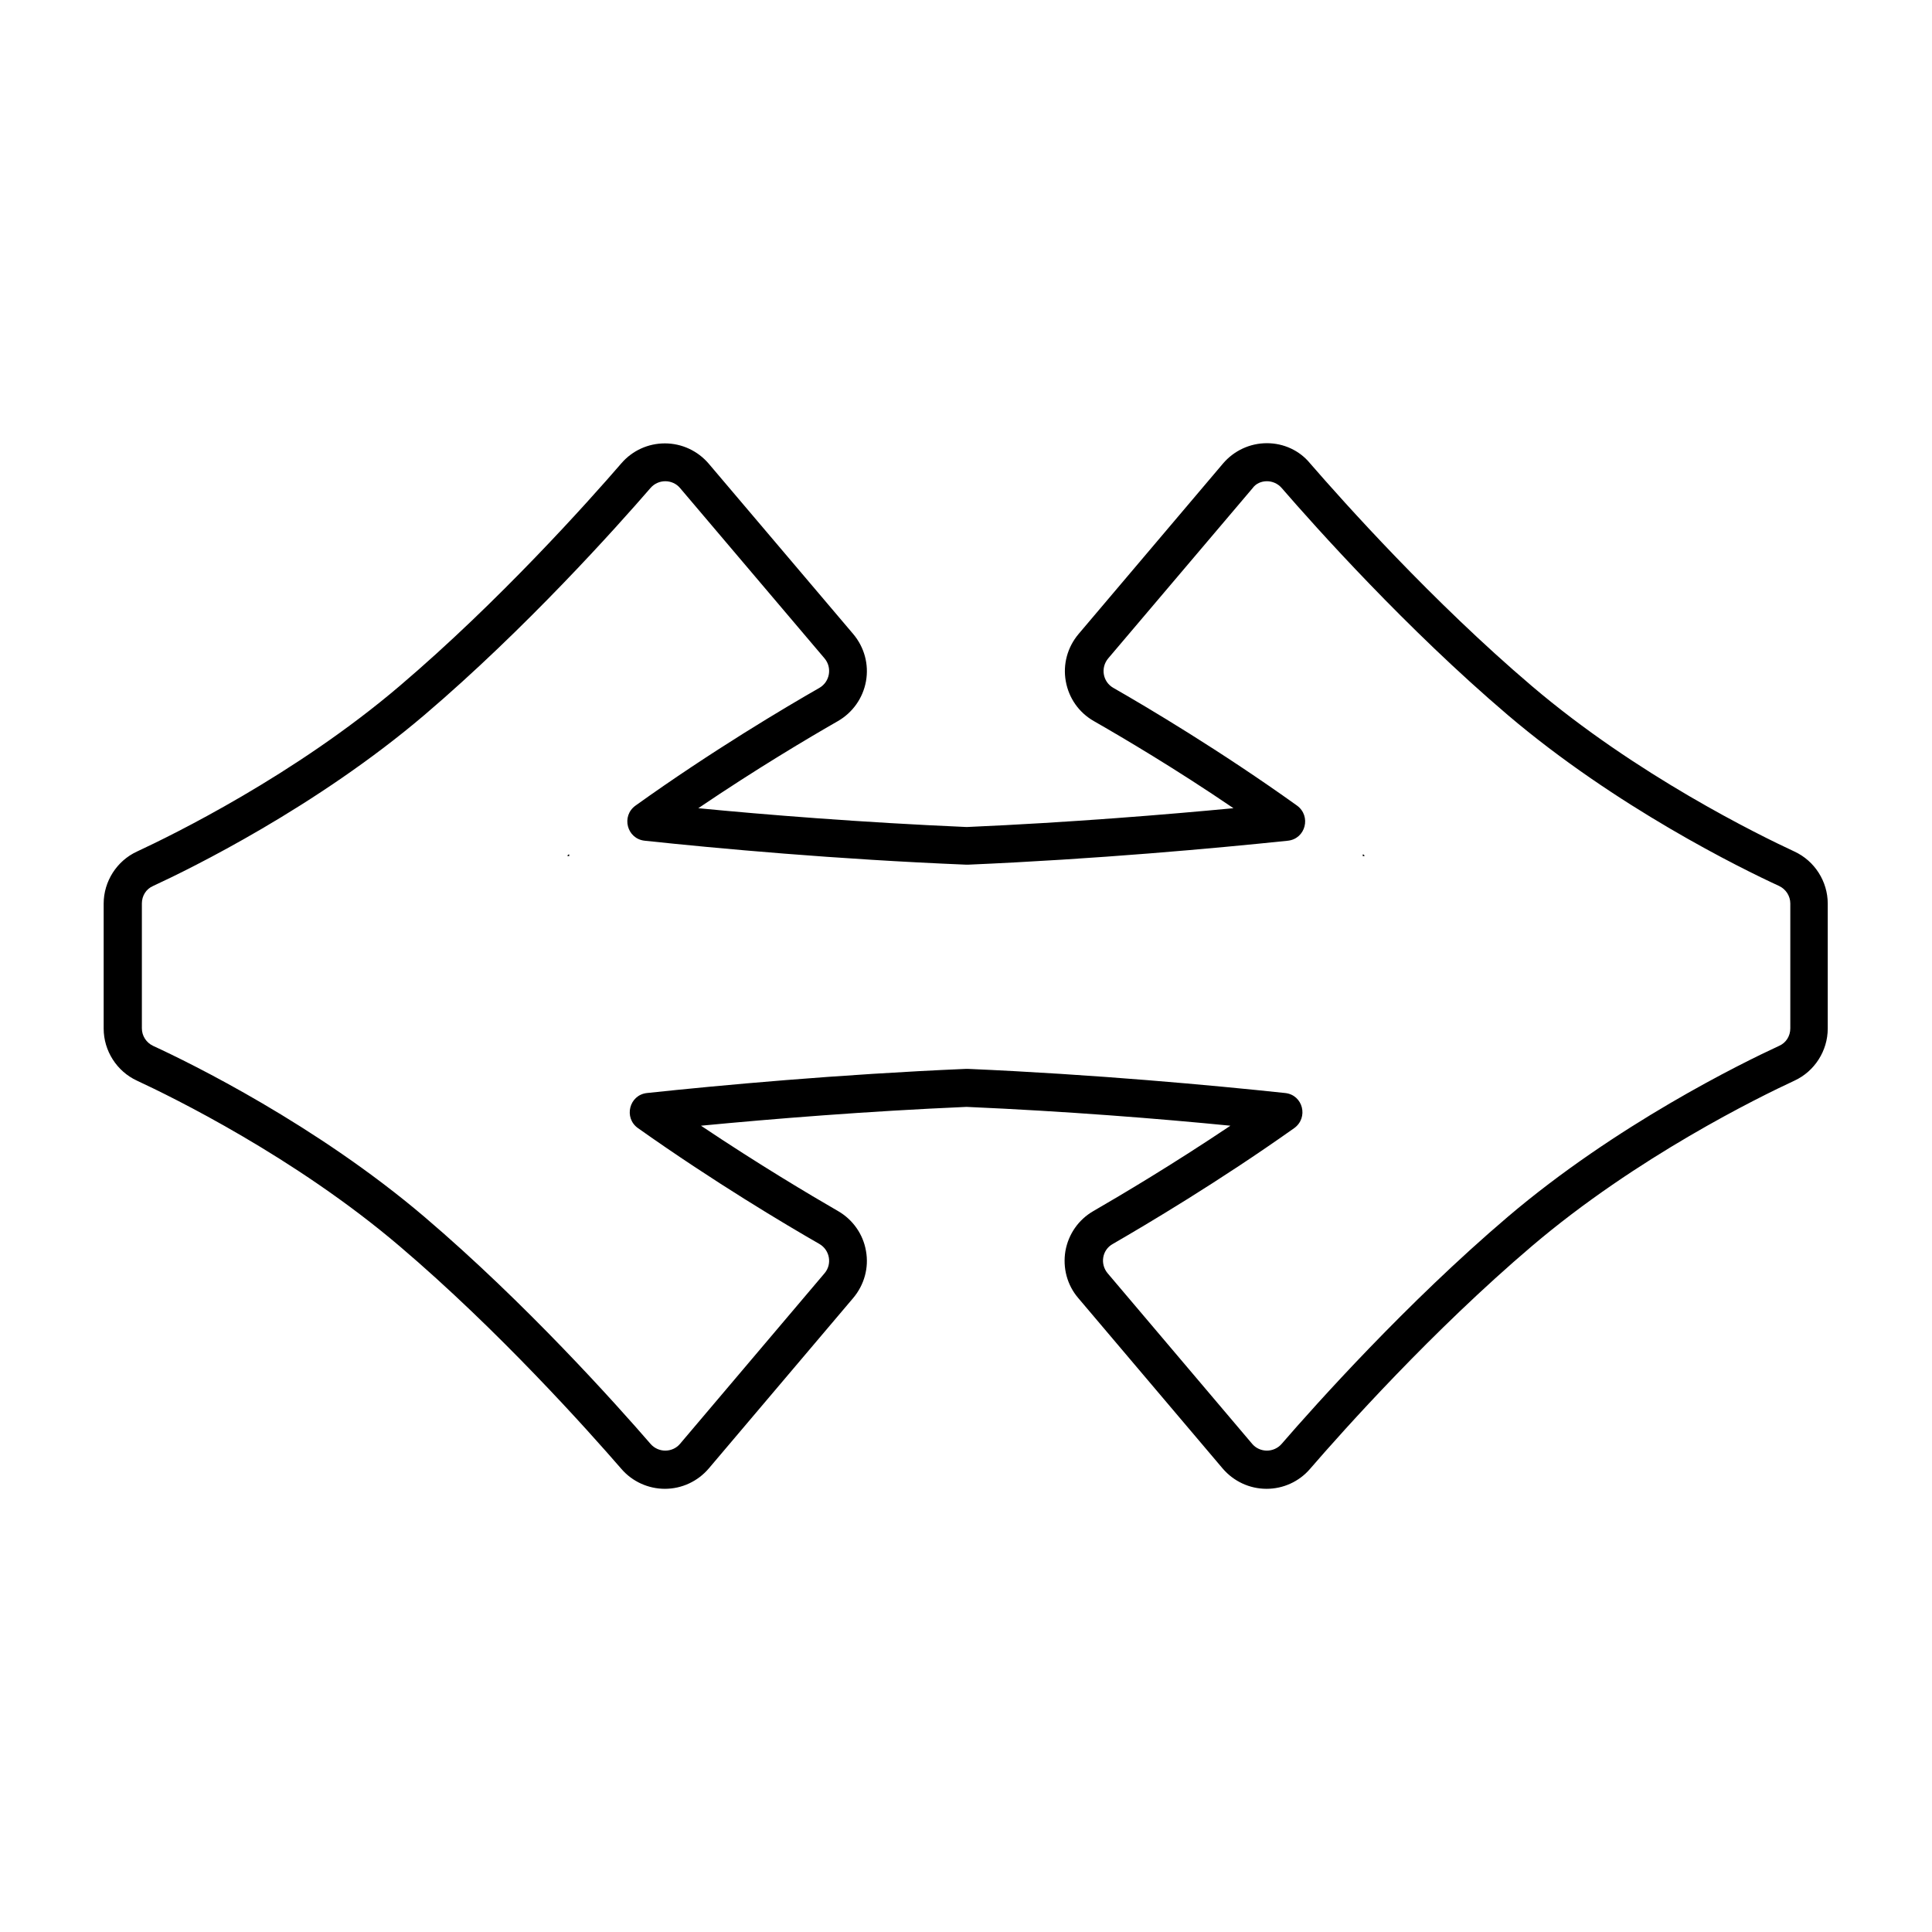 <?xml version="1.0" encoding="UTF-8"?>
<!-- The Best Svg Icon site in the world: iconSvg.co, Visit us! https://iconsvg.co -->
<svg fill="#000000" width="800px" height="800px" version="1.1" viewBox="144 144 512 512" xmlns="http://www.w3.org/2000/svg">
 <path d="m479.75 271.53c1.41 0 2.871 0.605 3.879 1.762 9.117 10.531 33.102 37.332 59.902 60.156 28.719 24.434 61.969 40.758 71.945 45.344 1.812 0.855 2.973 2.672 2.973 4.637v33.102c0 2.016-1.109 3.828-2.973 4.637-9.926 4.586-43.227 20.906-71.945 45.344-26.801 22.824-50.785 49.625-59.902 60.156-1.008 1.16-2.469 1.762-3.879 1.762-1.461 0-2.922-0.605-3.93-1.812l-38.289-45.191c-2.066-2.469-1.461-6.195 1.359-7.758 8.969-5.188 28.012-16.473 48.062-30.684 3.879-2.769 2.367-8.816-2.367-9.32-19.398-2.066-50.48-4.938-84.086-6.398h-0.25-0.25c-34.008 1.461-65.141 4.332-84.539 6.398-4.734 0.504-6.246 6.602-2.367 9.32 20.051 14.207 39.094 25.543 48.062 30.684 2.769 1.613 3.426 5.34 1.359 7.758l-38.289 45.191c-1.008 1.211-2.469 1.812-3.93 1.812-1.41 0-2.871-0.605-3.879-1.762-9.117-10.531-33.102-37.332-59.902-60.156-28.719-24.434-61.969-40.758-71.945-45.344-1.812-0.855-2.973-2.672-2.973-4.637v-33.102c0-2.016 1.109-3.828 2.973-4.637 9.926-4.586 43.227-20.906 71.945-45.344 26.801-22.824 50.785-49.625 59.902-60.156 1.008-1.16 2.469-1.762 3.879-1.762 1.461 0 2.922 0.605 3.93 1.812l38.289 45.141c2.066 2.469 1.41 6.195-1.359 7.809-9.07 5.188-28.465 16.676-48.719 31.188-3.879 2.769-2.316 8.816 2.418 9.32 19.348 2.066 50.836 4.938 85.195 6.348h0.25 0.25c34.008-1.461 65.395-4.332 84.742-6.348 4.734-0.504 6.246-6.551 2.418-9.32-20.254-14.508-39.598-25.996-48.668-31.188-2.82-1.613-3.426-5.34-1.359-7.809l38.289-45.141c0.855-1.207 2.316-1.812 3.777-1.812m25.395 99.352h0.453c0-0.453-0.453-0.453-0.453-0.453v0.453m-210.75 0h0.453v-0.453s-0.453 0-0.453 0.453m185.35-109.43c-4.484 0-8.715 1.965-11.637 5.391l-38.289 45.191c-2.922 3.477-4.18 8.012-3.375 12.496 0.805 4.484 3.477 8.312 7.457 10.578 7.656 4.383 21.512 12.543 36.98 23.074-17.531 1.664-43.023 3.777-70.684 4.988-27.91-1.211-53.555-3.273-71.137-4.988 15.469-10.48 29.32-18.691 36.98-23.074 3.93-2.266 6.648-6.098 7.457-10.578 0.805-4.484-0.453-9.02-3.375-12.496l-38.289-45.141c-2.922-3.426-7.152-5.391-11.637-5.391-4.434 0-8.613 1.914-11.488 5.238-8.918 10.328-32.496 36.676-58.793 59.047-27.809 23.68-60.305 39.551-69.625 43.883-5.34 2.469-8.816 7.91-8.816 13.805v33.102c0 5.894 3.477 11.336 8.816 13.805 9.32 4.332 41.816 20.203 69.625 43.883 26.301 22.371 49.879 48.77 58.793 59.047 2.871 3.324 7.106 5.238 11.488 5.238 4.484 0 8.715-1.965 11.637-5.391l38.289-45.191c2.922-3.477 4.18-8.012 3.375-12.445-0.754-4.434-3.477-8.312-7.406-10.578-7.508-4.332-21.059-12.395-36.324-22.621 18.895-1.812 43.68-3.828 70.383-4.988 26.449 1.16 51.086 3.125 69.93 4.988-15.266 10.227-28.816 18.289-36.324 22.621-3.93 2.266-6.602 6.098-7.406 10.578-0.754 4.484 0.453 9.02 3.375 12.445l38.289 45.191c2.922 3.426 7.152 5.391 11.637 5.391 4.434 0 8.613-1.914 11.488-5.238 8.918-10.328 32.496-36.676 58.793-59.047 27.809-23.68 60.305-39.551 69.625-43.883 5.34-2.469 8.816-7.91 8.816-13.805v-33.102c0-5.894-3.477-11.336-8.816-13.805-9.32-4.332-41.816-20.203-69.625-43.883-26.301-22.371-49.879-48.77-58.793-59.047-2.777-3.371-6.961-5.289-11.395-5.289z"/>
</svg>